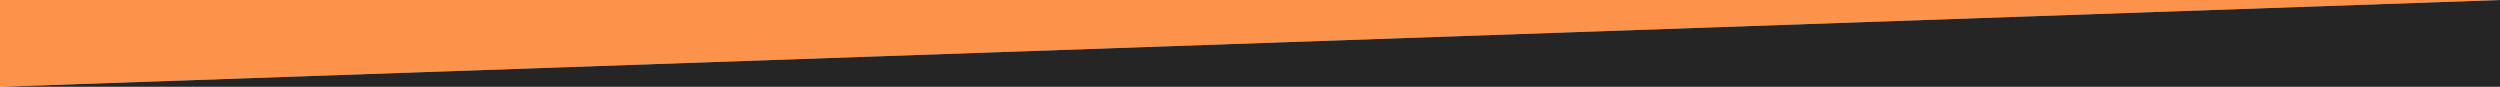 <?xml version="1.0" encoding="UTF-8" standalone="no"?>
<svg width="1440" height="50" viewBox="0 0 1440 50" fill="none" xmlns="http://www.w3.org/2000/svg">
<path d="M1440 1.90735e-06L0 50V1.90735e-06H1440Z" fill="#FD924B"/>
<path d="M0 50L1440 0V50H0Z" fill="#252525"/>
</svg>
